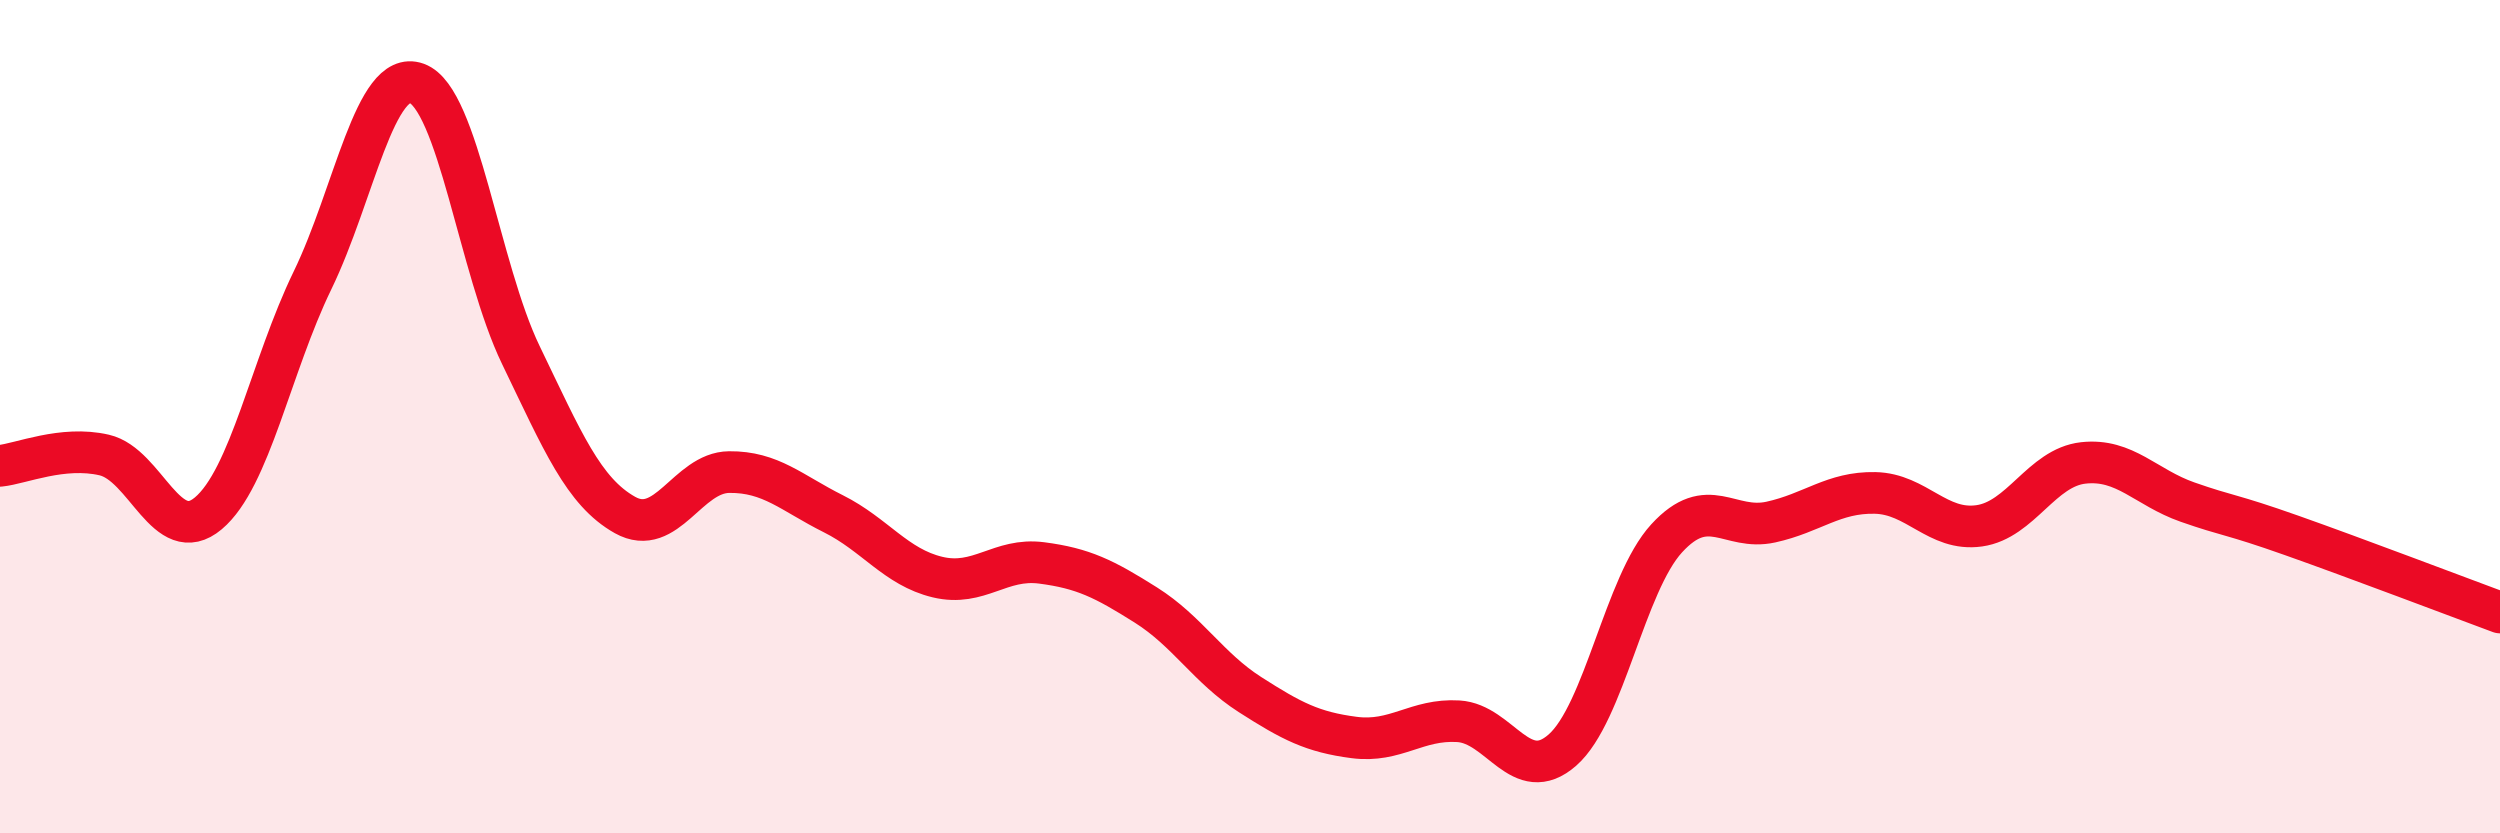 
    <svg width="60" height="20" viewBox="0 0 60 20" xmlns="http://www.w3.org/2000/svg">
      <path
        d="M 0,11.18 C 0.5,11.13 1.5,10.69 2.5,10.92 C 3.5,11.15 4,13.16 5,12.32 C 6,11.48 6.5,8.79 7.5,6.73 C 8.5,4.67 9,1.64 10,2 C 11,2.36 11.5,6.45 12.5,8.52 C 13.5,10.59 14,11.8 15,12.36 C 16,12.92 16.5,11.34 17.5,11.33 C 18.5,11.32 19,11.83 20,12.33 C 21,12.83 21.5,13.61 22.5,13.85 C 23.5,14.09 24,13.38 25,13.51 C 26,13.64 26.5,13.89 27.5,14.52 C 28.5,15.15 29,16.03 30,16.67 C 31,17.31 31.5,17.57 32.5,17.7 C 33.5,17.83 34,17.25 35,17.31 C 36,17.37 36.5,18.88 37.5,18 C 38.5,17.12 39,14.01 40,12.92 C 41,11.83 41.5,12.75 42.5,12.53 C 43.5,12.31 44,11.81 45,11.83 C 46,11.85 46.5,12.76 47.5,12.62 C 48.5,12.48 49,11.22 50,11.11 C 51,11 51.5,11.7 52.5,12.05 C 53.5,12.4 53.5,12.32 55,12.85 C 56.5,13.38 59,14.33 60,14.7L60 20L0 20Z"
        fill="#EB0A25"
        opacity="0.1"
        stroke-linecap="round"
        stroke-linejoin="round"
      />
      <path
        d="M 0,11.18 C 0.5,11.13 1.5,10.69 2.5,10.92 C 3.5,11.15 4,13.16 5,12.32 C 6,11.48 6.5,8.79 7.5,6.73 C 8.5,4.67 9,1.64 10,2 C 11,2.36 11.5,6.45 12.5,8.52 C 13.5,10.59 14,11.8 15,12.36 C 16,12.92 16.5,11.34 17.5,11.33 C 18.5,11.32 19,11.83 20,12.33 C 21,12.83 21.5,13.61 22.5,13.85 C 23.5,14.09 24,13.38 25,13.51 C 26,13.64 26.5,13.89 27.5,14.52 C 28.5,15.15 29,16.03 30,16.67 C 31,17.31 31.5,17.57 32.5,17.7 C 33.5,17.83 34,17.25 35,17.31 C 36,17.37 36.5,18.88 37.5,18 C 38.5,17.12 39,14.01 40,12.92 C 41,11.83 41.5,12.75 42.5,12.53 C 43.5,12.31 44,11.81 45,11.83 C 46,11.85 46.5,12.76 47.5,12.62 C 48.5,12.48 49,11.22 50,11.11 C 51,11 51.5,11.7 52.5,12.05 C 53.5,12.4 53.5,12.32 55,12.85 C 56.5,13.38 59,14.33 60,14.7"
        stroke="#EB0A25"
        stroke-width="1"
        fill="none"
        stroke-linecap="round"
        stroke-linejoin="round"
      />
    </svg>
  